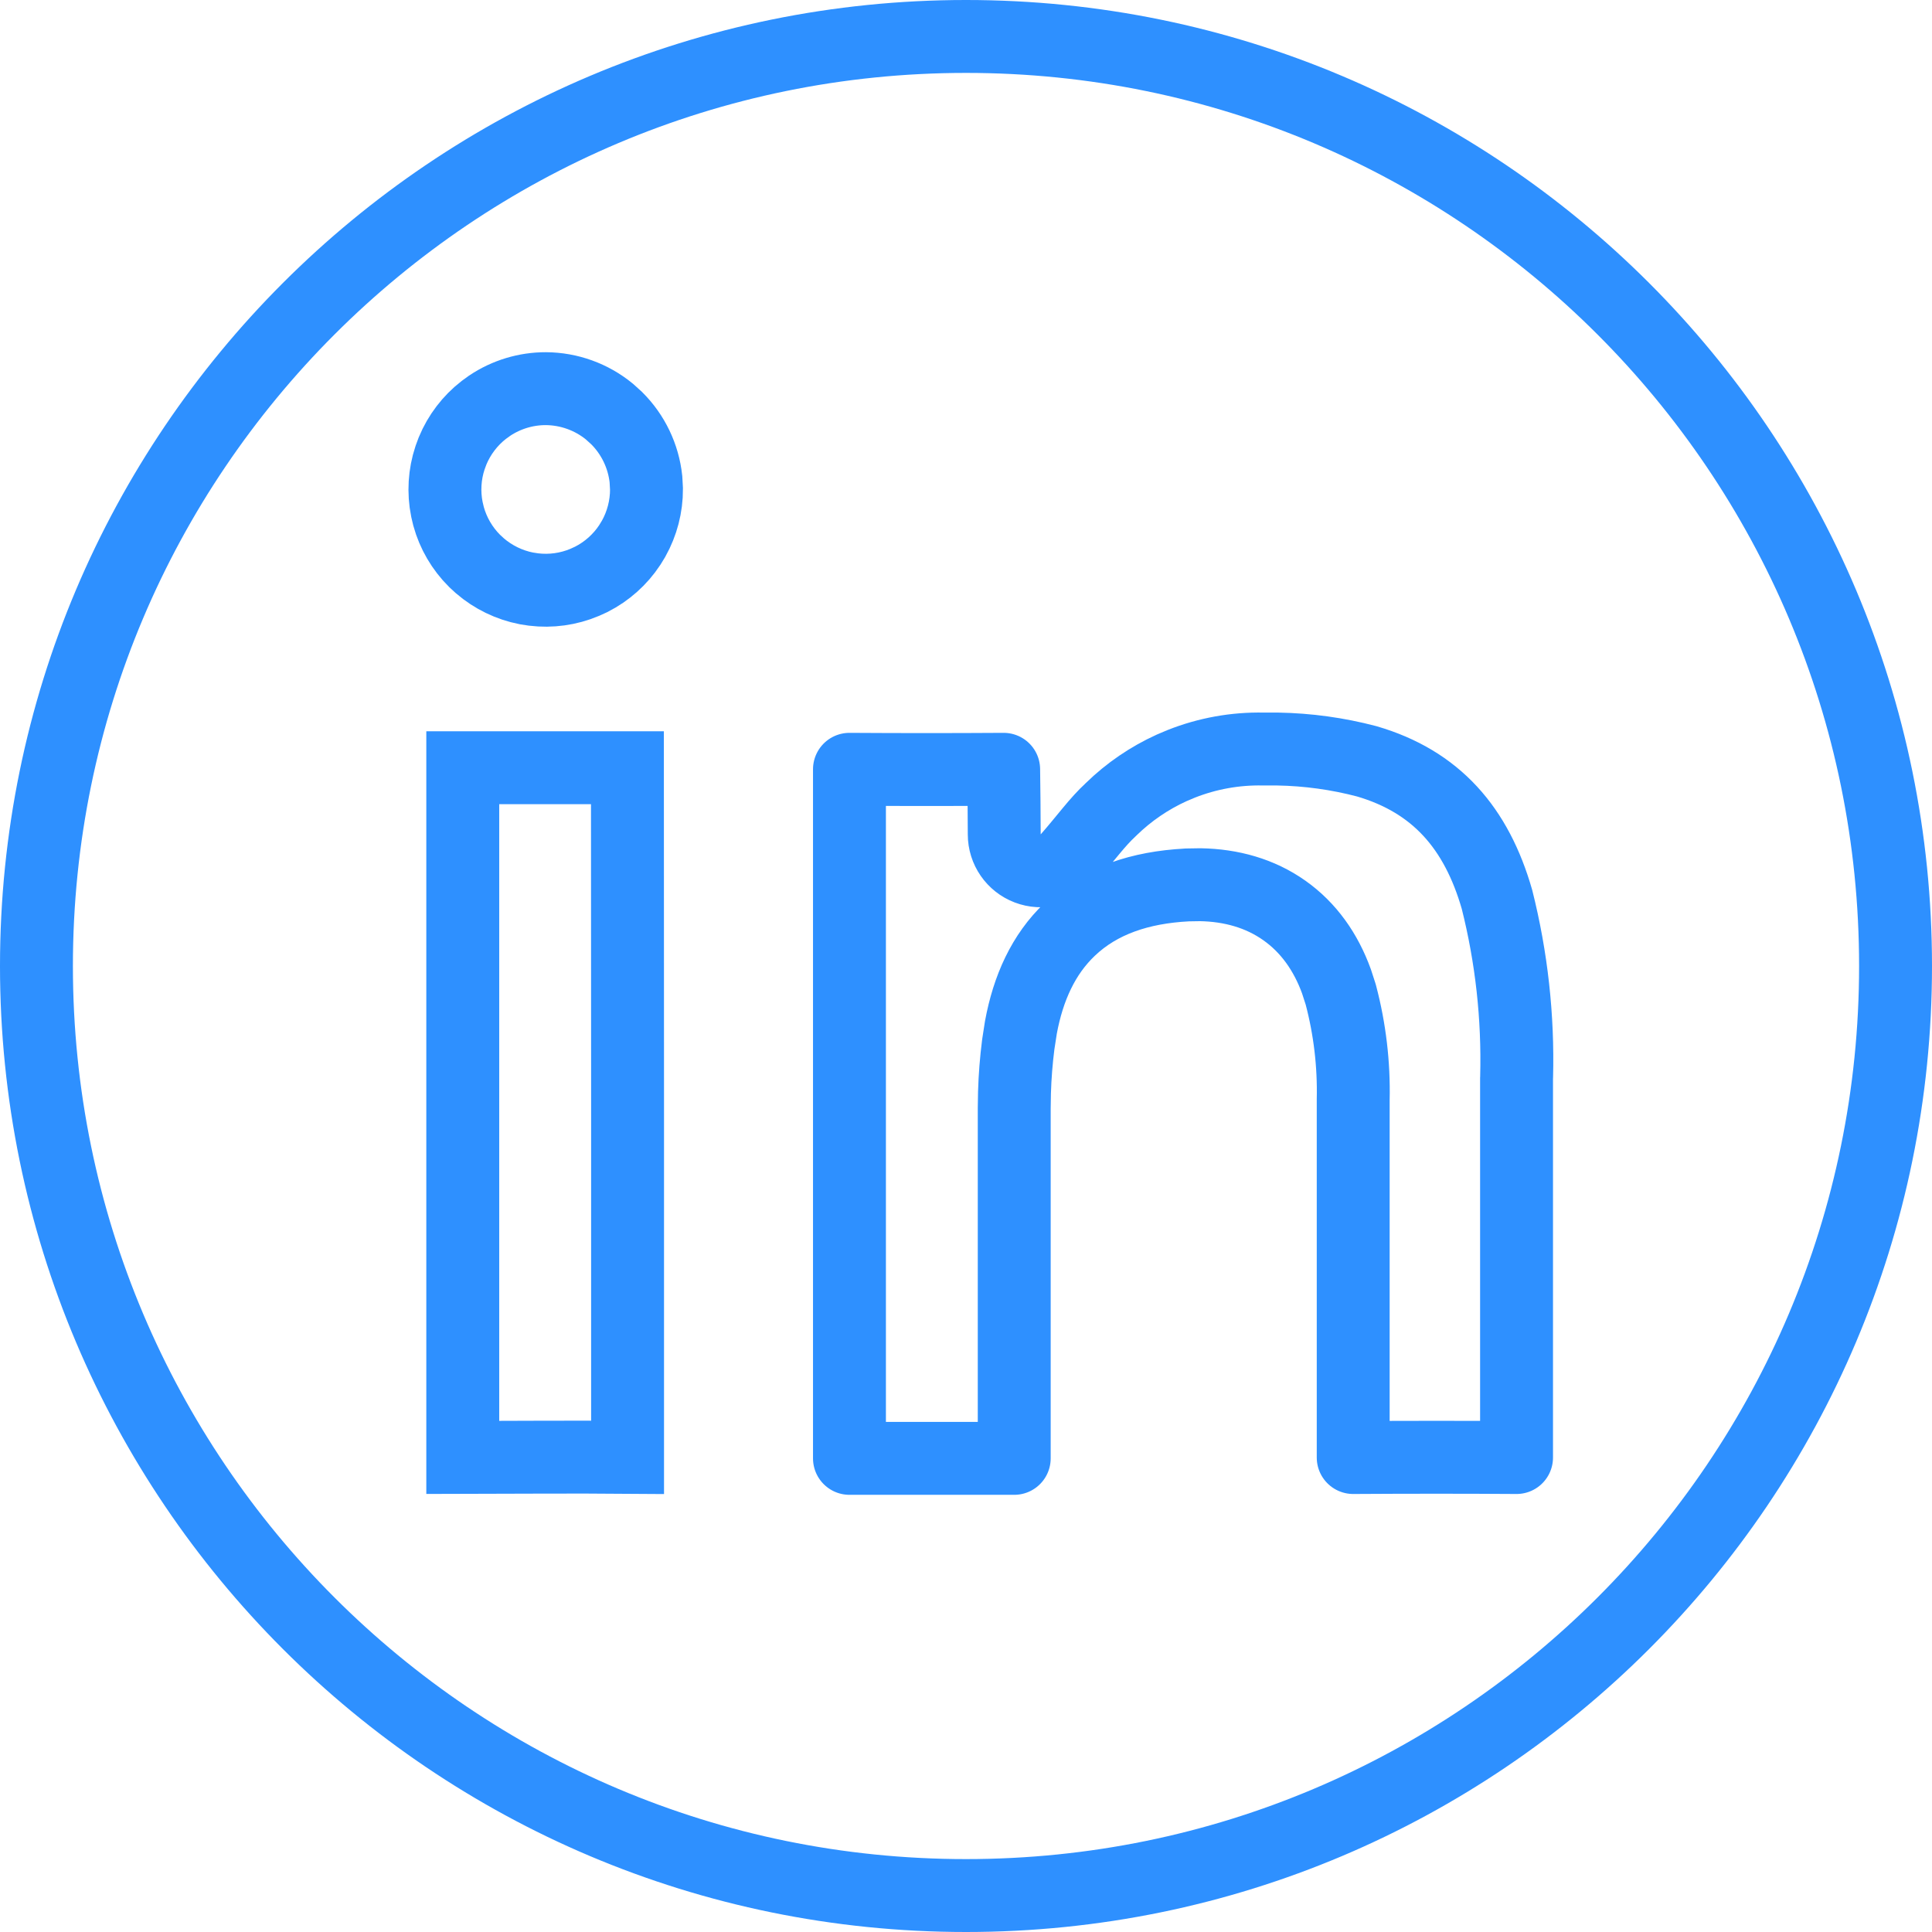 <svg width="53" height="53" viewBox="0 0 53 53" fill="none" xmlns="http://www.w3.org/2000/svg">
<g clip-path="url(#clip0_1101_3612)">
<path d="M26.5 1C40.583 1 52 12.417 52 26.5C52 40.583 40.583 52 26.5 52C12.417 52 1 40.583 1 26.5C1 12.417 12.417 1 26.5 1Z" stroke="#2E90FF" stroke-width="2"/>
<path d="M34.657 20.548H35.05C35.874 20.562 36.695 20.675 37.493 20.885C39.398 21.441 40.505 22.717 41.067 24.676C41.467 26.265 41.648 27.902 41.605 29.54C41.604 29.549 41.603 29.558 41.603 29.566V39.984C40.107 39.974 38.614 39.975 37.122 39.984V30.166C37.144 29.198 37.03 28.231 36.783 27.294L36.777 27.273L36.663 26.921C36.372 26.119 35.901 25.447 35.233 24.976C34.567 24.505 33.777 24.285 32.926 24.27L32.558 24.276L32.556 24.277C31.287 24.344 30.178 24.702 29.346 25.494C28.62 26.184 28.205 27.109 28.006 28.185L27.934 28.65C27.878 29.089 27.843 29.53 27.83 29.972L27.823 30.41V40.007H23.303V21.104C24.714 21.113 26.124 21.113 27.533 21.104C27.54 21.69 27.549 22.288 27.549 22.889C27.549 23.304 27.805 23.676 28.193 23.823C28.582 23.971 29.021 23.863 29.297 23.553C29.528 23.292 29.751 23.012 29.93 22.798C30.12 22.569 30.289 22.379 30.468 22.214L30.487 22.195C30.97 21.725 31.53 21.343 32.142 21.065L32.407 20.953C33.123 20.67 33.888 20.532 34.657 20.548Z" stroke="#2E90FF" stroke-width="2" stroke-linejoin="round"/>
<path d="M17.212 21.061L17.216 30.554V39.978C15.704 39.966 14.189 39.978 12.695 39.981V21.061H17.212Z" stroke="#2E90FF" stroke-width="2"/>
<path d="M14.974 10.662C15.612 10.666 16.227 10.889 16.717 11.29L16.919 11.473C17.371 11.924 17.652 12.514 17.72 13.144L17.735 13.416C17.737 13.894 17.614 14.363 17.382 14.778L17.275 14.953C17.011 15.353 16.648 15.675 16.223 15.892L16.037 15.977C15.595 16.163 15.113 16.229 14.64 16.172L14.438 16.141C13.967 16.048 13.53 15.835 13.168 15.524L13.018 15.386C12.678 15.047 12.433 14.627 12.306 14.168L12.259 13.969C12.165 13.499 12.195 13.013 12.345 12.56L12.416 12.368C12.6 11.925 12.894 11.539 13.271 11.246L13.437 11.126C13.892 10.823 14.427 10.661 14.974 10.662Z" stroke="#2E90FF" stroke-width="2"/>
</g>
<defs>
<clipPath id="clip0_1101_3612">
<rect width="53" height="53" fill="white"/>
</clipPath>
</defs>
</svg>
